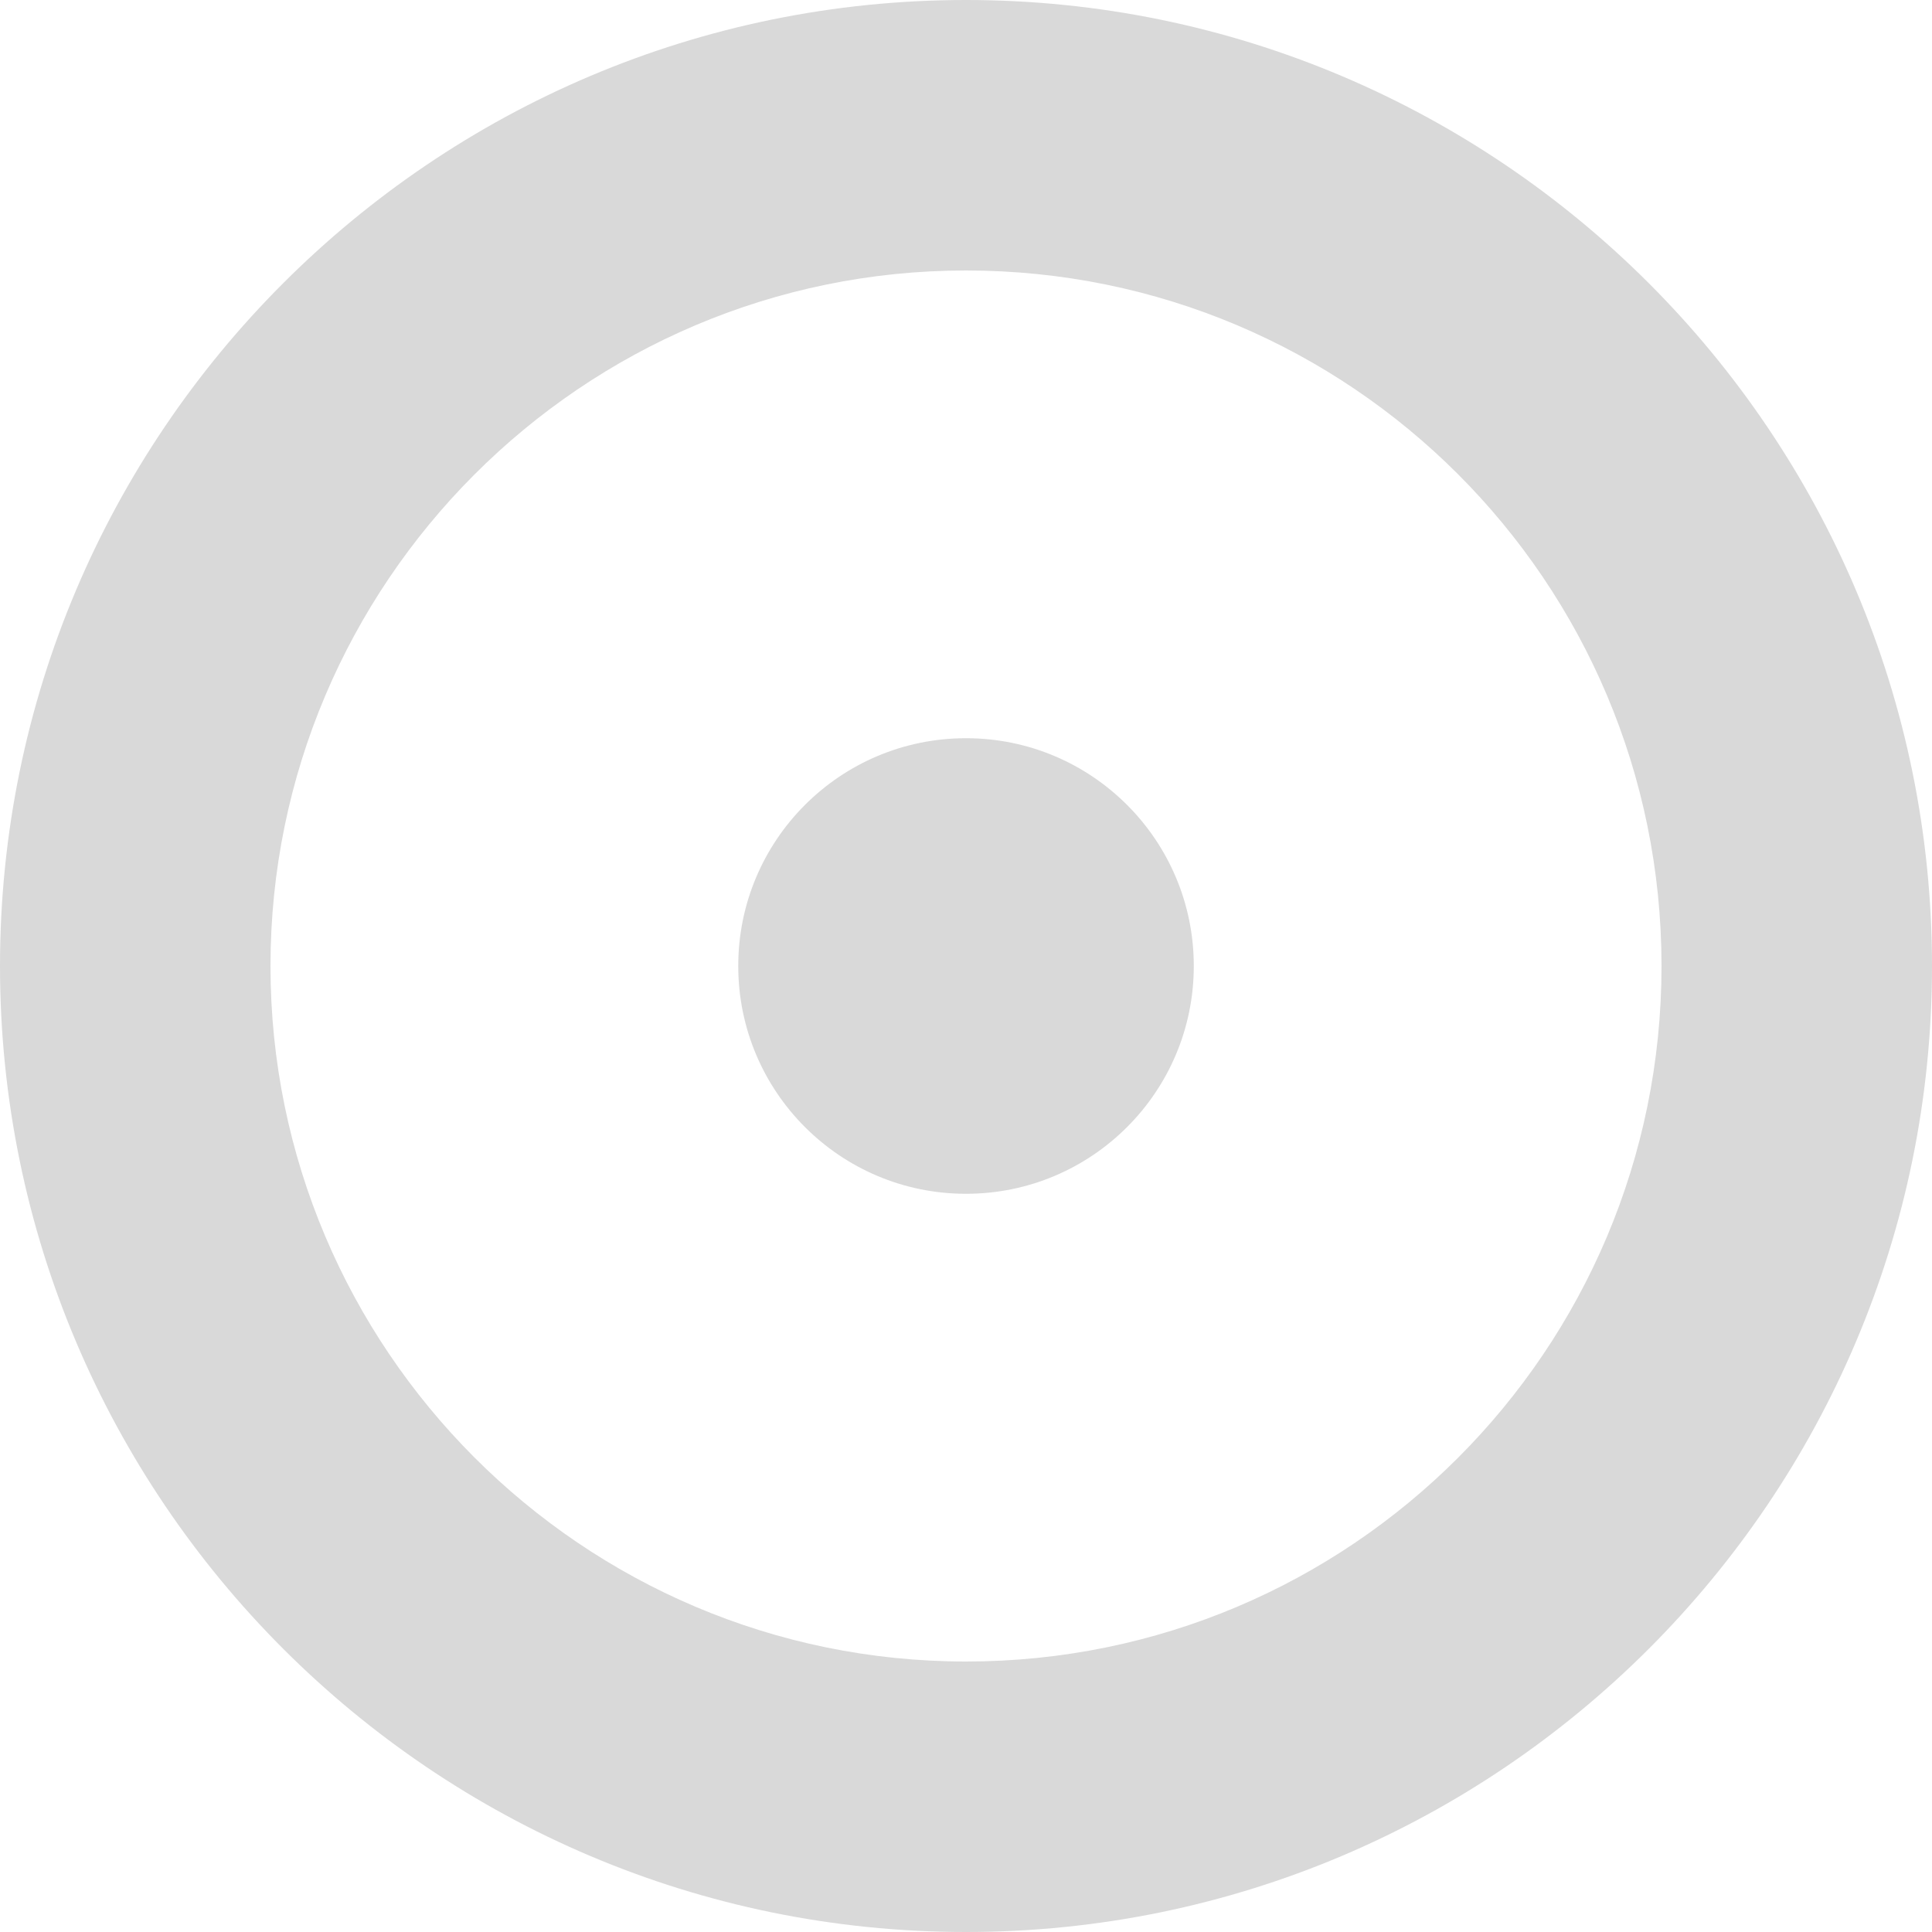 <svg xmlns="http://www.w3.org/2000/svg" width="42" height="42" viewBox="0 0 42 42" fill="none"><path fill-rule="evenodd" clip-rule="evenodd" d="M0 21C0 9.417 9.417 0 21 0C32.583 0 42 9.417 42 21C42 32.583 32.583 42 21 42C9.417 42 0 32.583 0 21ZM5.88 21C5.88 29.312 12.644 36.12 21 36.12C29.356 36.12 36.12 29.356 36.12 21C36.12 12.644 29.356 5.88 21 5.88C12.644 5.88 5.88 12.688 5.88 21ZM25.952 21C25.952 23.735 23.735 25.952 21 25.952C18.265 25.952 16.049 23.735 16.049 21C16.049 18.265 18.265 16.048 21 16.048C23.735 16.048 25.952 18.265 25.952 21Z" fill="#D9D9D9"></path></svg>